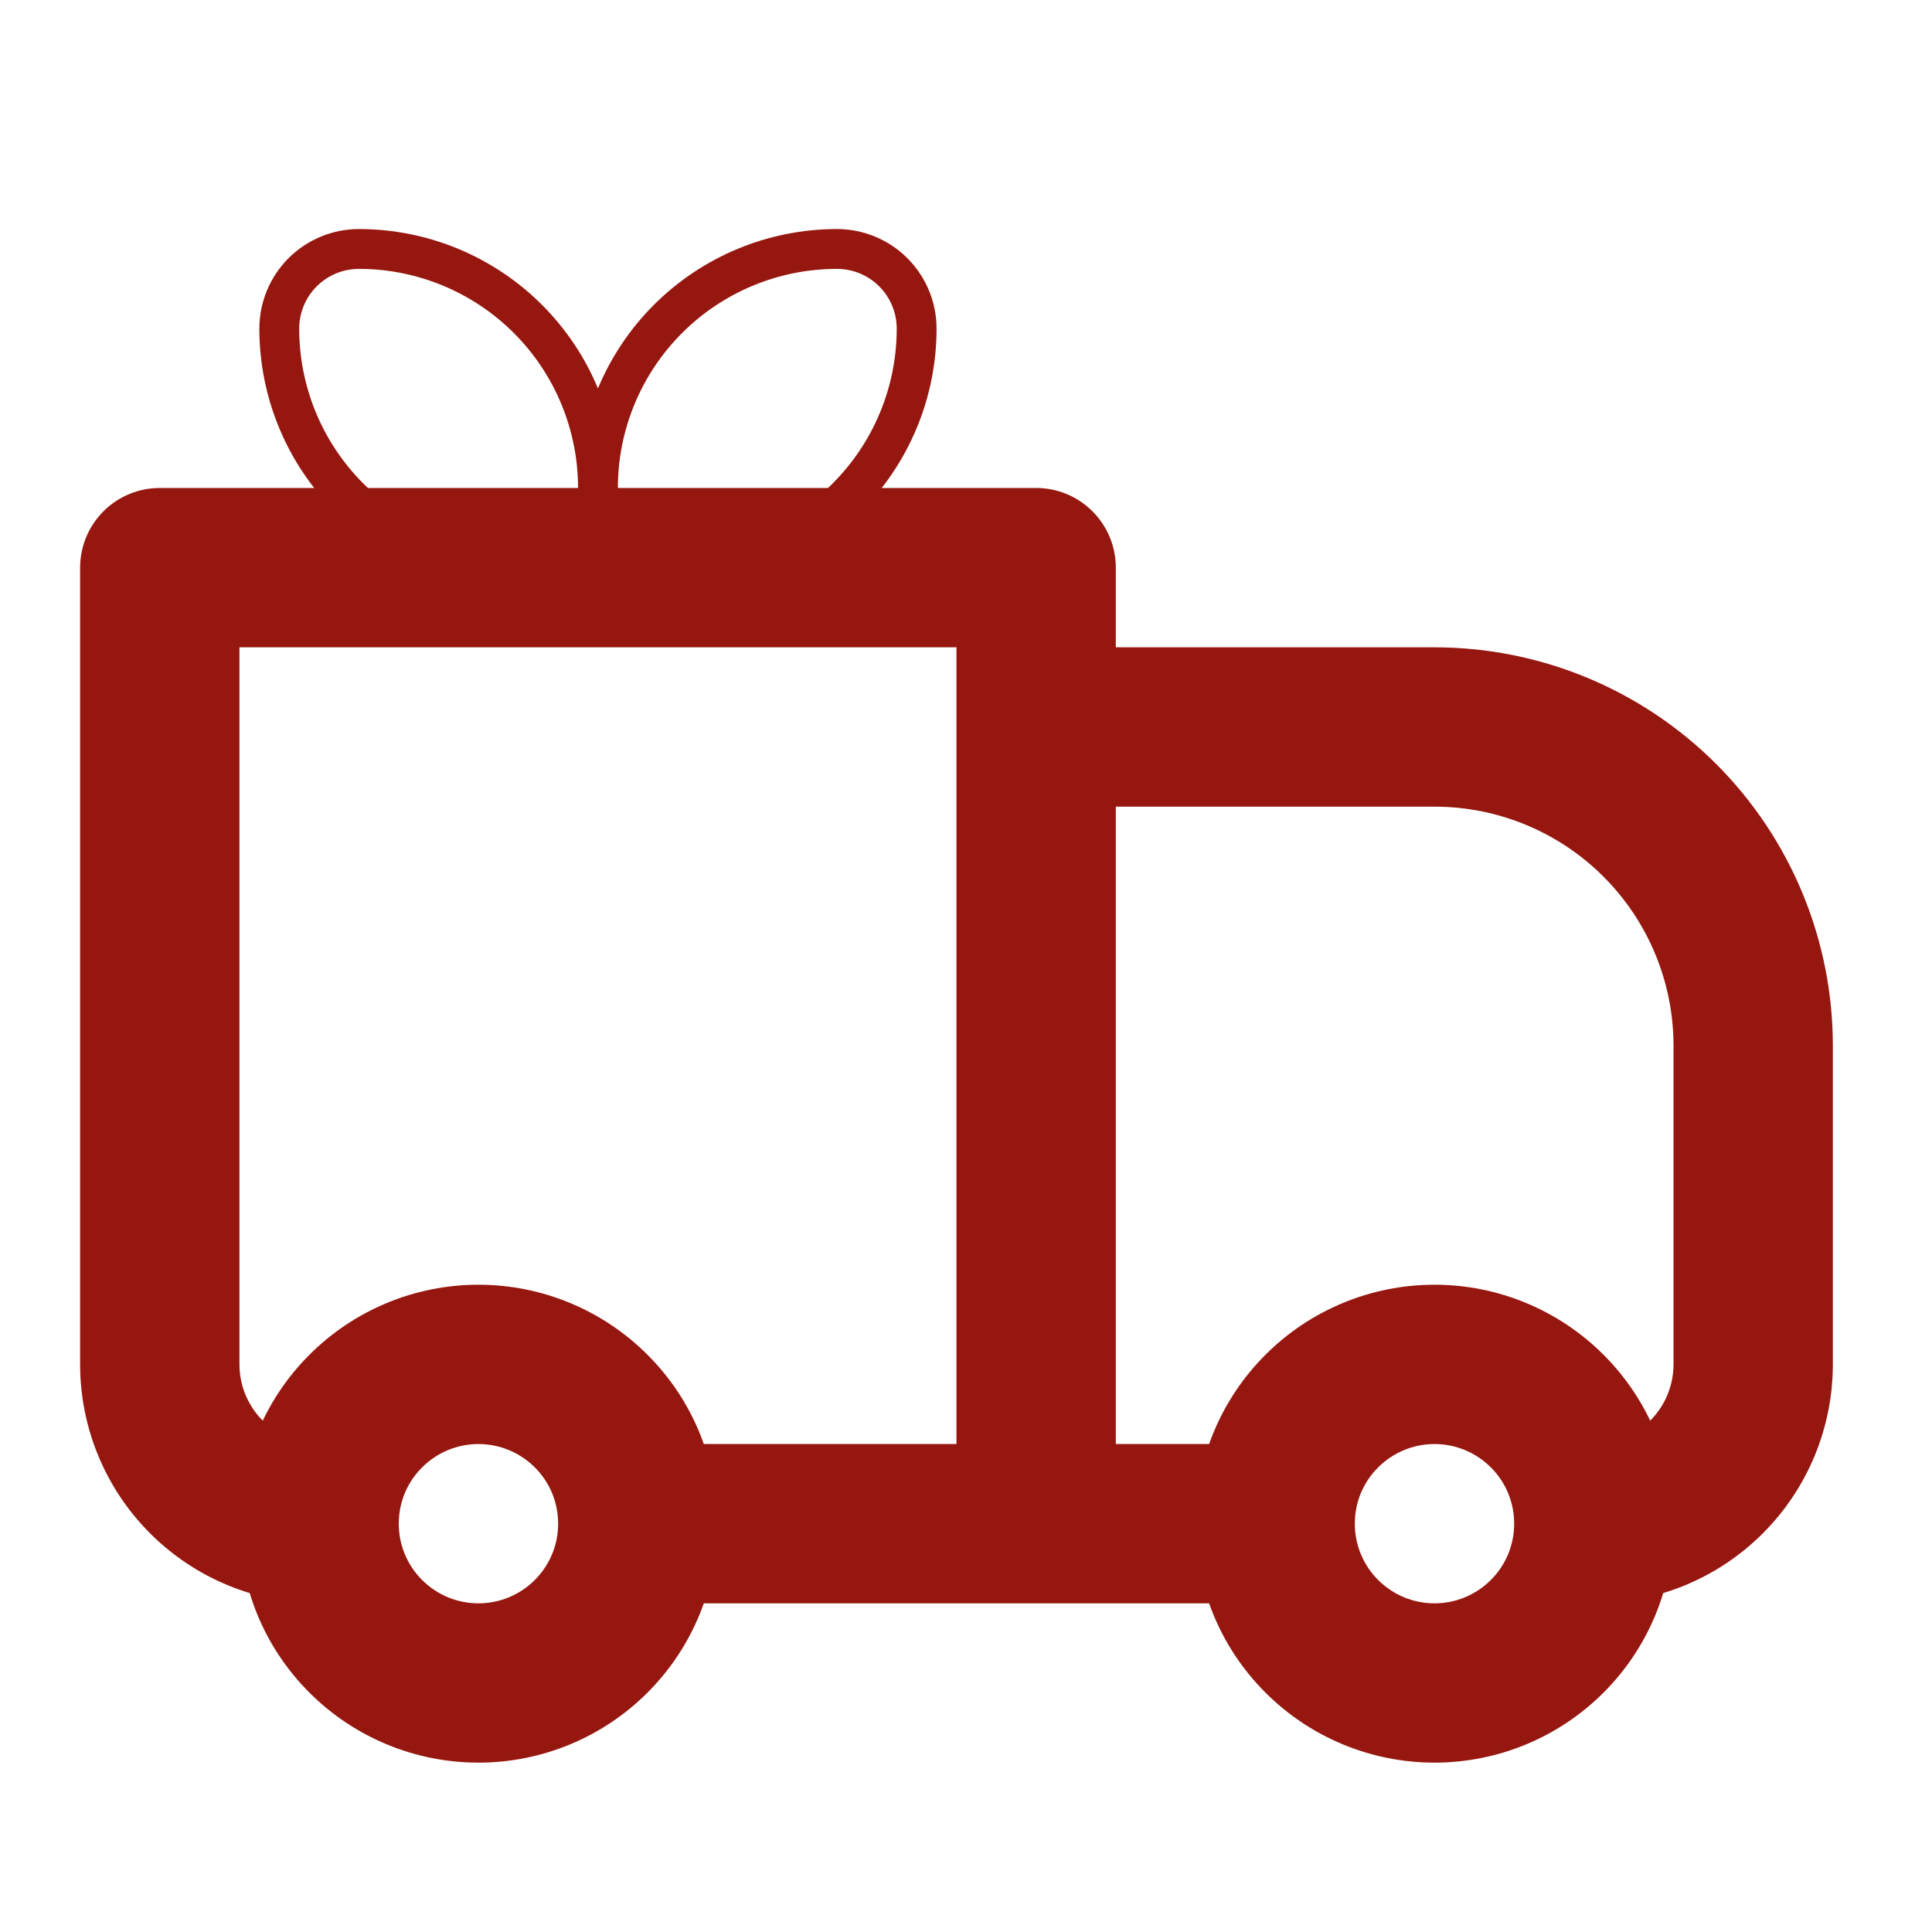 <svg width="97" height="97" viewBox="0 0 97 97" fill="none" xmlns="http://www.w3.org/2000/svg">
<g id="iconamoon:delivery-free">
<g id="Group">
<path id="Vector" d="M8.022 28.5V24.5C6.961 24.5 5.943 24.921 5.193 25.672C4.443 26.422 4.022 27.439 4.022 28.5H8.022ZM52.022 28.5H56.022C56.022 27.439 55.6 26.422 54.85 25.672C54.1 24.921 53.083 24.5 52.022 24.5V28.5ZM52.022 36.5V32.5C50.961 32.5 49.943 32.921 49.193 33.672C48.443 34.422 48.022 35.439 48.022 36.5H52.022ZM8.022 32.5H52.022V24.5H8.022V32.5ZM48.022 28.5V76.5H56.022V28.5H48.022ZM12.022 68.5V28.5H4.022V68.5H12.022ZM52.022 40.5H72.022V32.5H52.022V40.5ZM84.022 52.5V68.5H92.022V52.5H84.022ZM56.022 76.5V36.5H48.022V76.5H56.022ZM74.85 79.328C74.1 80.078 73.082 80.499 72.022 80.499C70.961 80.499 69.944 80.078 69.194 79.328L63.538 84.984C65.788 87.234 68.84 88.497 72.022 88.497C75.204 88.497 78.255 87.234 80.506 84.984L74.85 79.328ZM69.194 73.672C69.944 72.922 70.961 72.501 72.022 72.501C73.082 72.501 74.1 72.922 74.85 73.672L80.506 68.016C78.255 65.766 75.204 64.502 72.022 64.502C68.84 64.502 65.788 65.766 63.538 68.016L69.194 73.672ZM26.85 79.328C26.099 80.078 25.082 80.499 24.022 80.499C22.961 80.499 21.944 80.078 21.194 79.328L15.538 84.984C17.788 87.234 20.84 88.497 24.022 88.497C27.204 88.497 30.255 87.234 32.506 84.984L26.85 79.328ZM21.194 73.672C21.944 72.922 22.961 72.501 24.022 72.501C25.082 72.501 26.099 72.922 26.85 73.672L32.506 68.016C30.255 65.766 27.204 64.502 24.022 64.502C20.84 64.502 17.788 65.766 15.538 68.016L21.194 73.672ZM74.85 73.672C75.634 74.452 76.022 75.472 76.022 76.5H84.022C84.022 73.436 82.85 70.356 80.506 68.016L74.85 73.672ZM76.022 76.5C76.023 77.025 75.92 77.546 75.719 78.031C75.517 78.517 75.222 78.957 74.85 79.328L80.506 84.984C81.621 83.871 82.506 82.548 83.109 81.092C83.713 79.636 84.023 78.076 84.022 76.5H76.022ZM64.022 72.5H52.022V80.5H64.022V72.5ZM69.194 79.328C68.821 78.957 68.526 78.517 68.325 78.031C68.123 77.546 68.02 77.025 68.022 76.5H60.022C60.022 79.564 61.194 82.644 63.538 84.984L69.194 79.328ZM68.022 76.5C68.02 75.974 68.122 75.454 68.323 74.968C68.525 74.483 68.82 74.042 69.194 73.672L63.538 68.016C62.422 69.129 61.537 70.452 60.934 71.907C60.331 73.363 60.021 74.924 60.022 76.5H68.022ZM21.194 79.328C20.821 78.957 20.526 78.517 20.325 78.031C20.123 77.546 20.02 77.025 20.022 76.5H12.022C12.022 79.564 13.194 82.644 15.538 84.984L21.194 79.328ZM20.022 76.5C20.02 75.974 20.122 75.454 20.323 74.968C20.524 74.483 20.82 74.042 21.194 73.672L15.538 68.016C14.422 69.129 13.537 70.452 12.934 71.907C12.331 73.363 12.021 74.924 12.022 76.5H20.022ZM52.022 72.5H32.022V80.5H52.022V72.5ZM26.85 73.672C27.634 74.452 28.022 75.472 28.022 76.5H36.022C36.022 73.436 34.85 70.356 32.506 68.016L26.85 73.672ZM28.022 76.5C28.023 77.025 27.92 77.546 27.719 78.031C27.517 78.517 27.222 78.957 26.85 79.328L32.506 84.984C33.621 83.871 34.506 82.548 35.109 81.092C35.712 79.636 36.023 78.076 36.022 76.5H28.022ZM84.022 68.5C84.022 69.561 83.6 70.578 82.85 71.328C82.1 72.079 81.082 72.5 80.022 72.5V80.5C83.204 80.5 86.257 79.236 88.507 76.985C90.757 74.735 92.022 71.683 92.022 68.5H84.022ZM72.022 40.5C75.204 40.5 78.257 41.764 80.507 44.015C82.757 46.265 84.022 49.317 84.022 52.5H92.022C92.022 49.873 91.504 47.273 90.499 44.846C89.494 42.42 88.021 40.215 86.164 38.358C84.307 36.501 82.102 35.027 79.675 34.022C77.249 33.017 74.648 32.5 72.022 32.5V40.5ZM4.022 68.5C4.022 71.683 5.286 74.735 7.536 76.985C9.787 79.236 12.839 80.5 16.022 80.5V72.5C14.961 72.5 13.943 72.079 13.193 71.328C12.443 70.578 12.022 69.561 12.022 68.5H4.022Z" fill="#96170F"/>
<path id="Vector_2" d="M30.022 24.5C30.022 21.317 28.757 18.265 26.507 16.015C24.256 13.764 21.204 12.5 18.022 12.5C16.961 12.5 15.943 12.921 15.193 13.671C14.443 14.422 14.022 15.439 14.022 16.5C14.022 19.683 15.286 22.735 17.536 24.985C19.787 27.236 22.839 28.5 26.022 28.5H30.022M30.022 24.5V28.5M30.022 24.5C30.022 21.317 31.286 18.265 33.536 16.015C35.787 13.764 38.839 12.5 42.022 12.5C43.083 12.5 44.1 12.921 44.85 13.671C45.6 14.422 46.022 15.439 46.022 16.5C46.022 19.683 44.757 22.735 42.507 24.985C40.257 27.236 37.204 28.5 34.022 28.5H30.022" stroke="#96170F" stroke-width="2" stroke-linejoin="round"/>
</g>
</g>
</svg>
